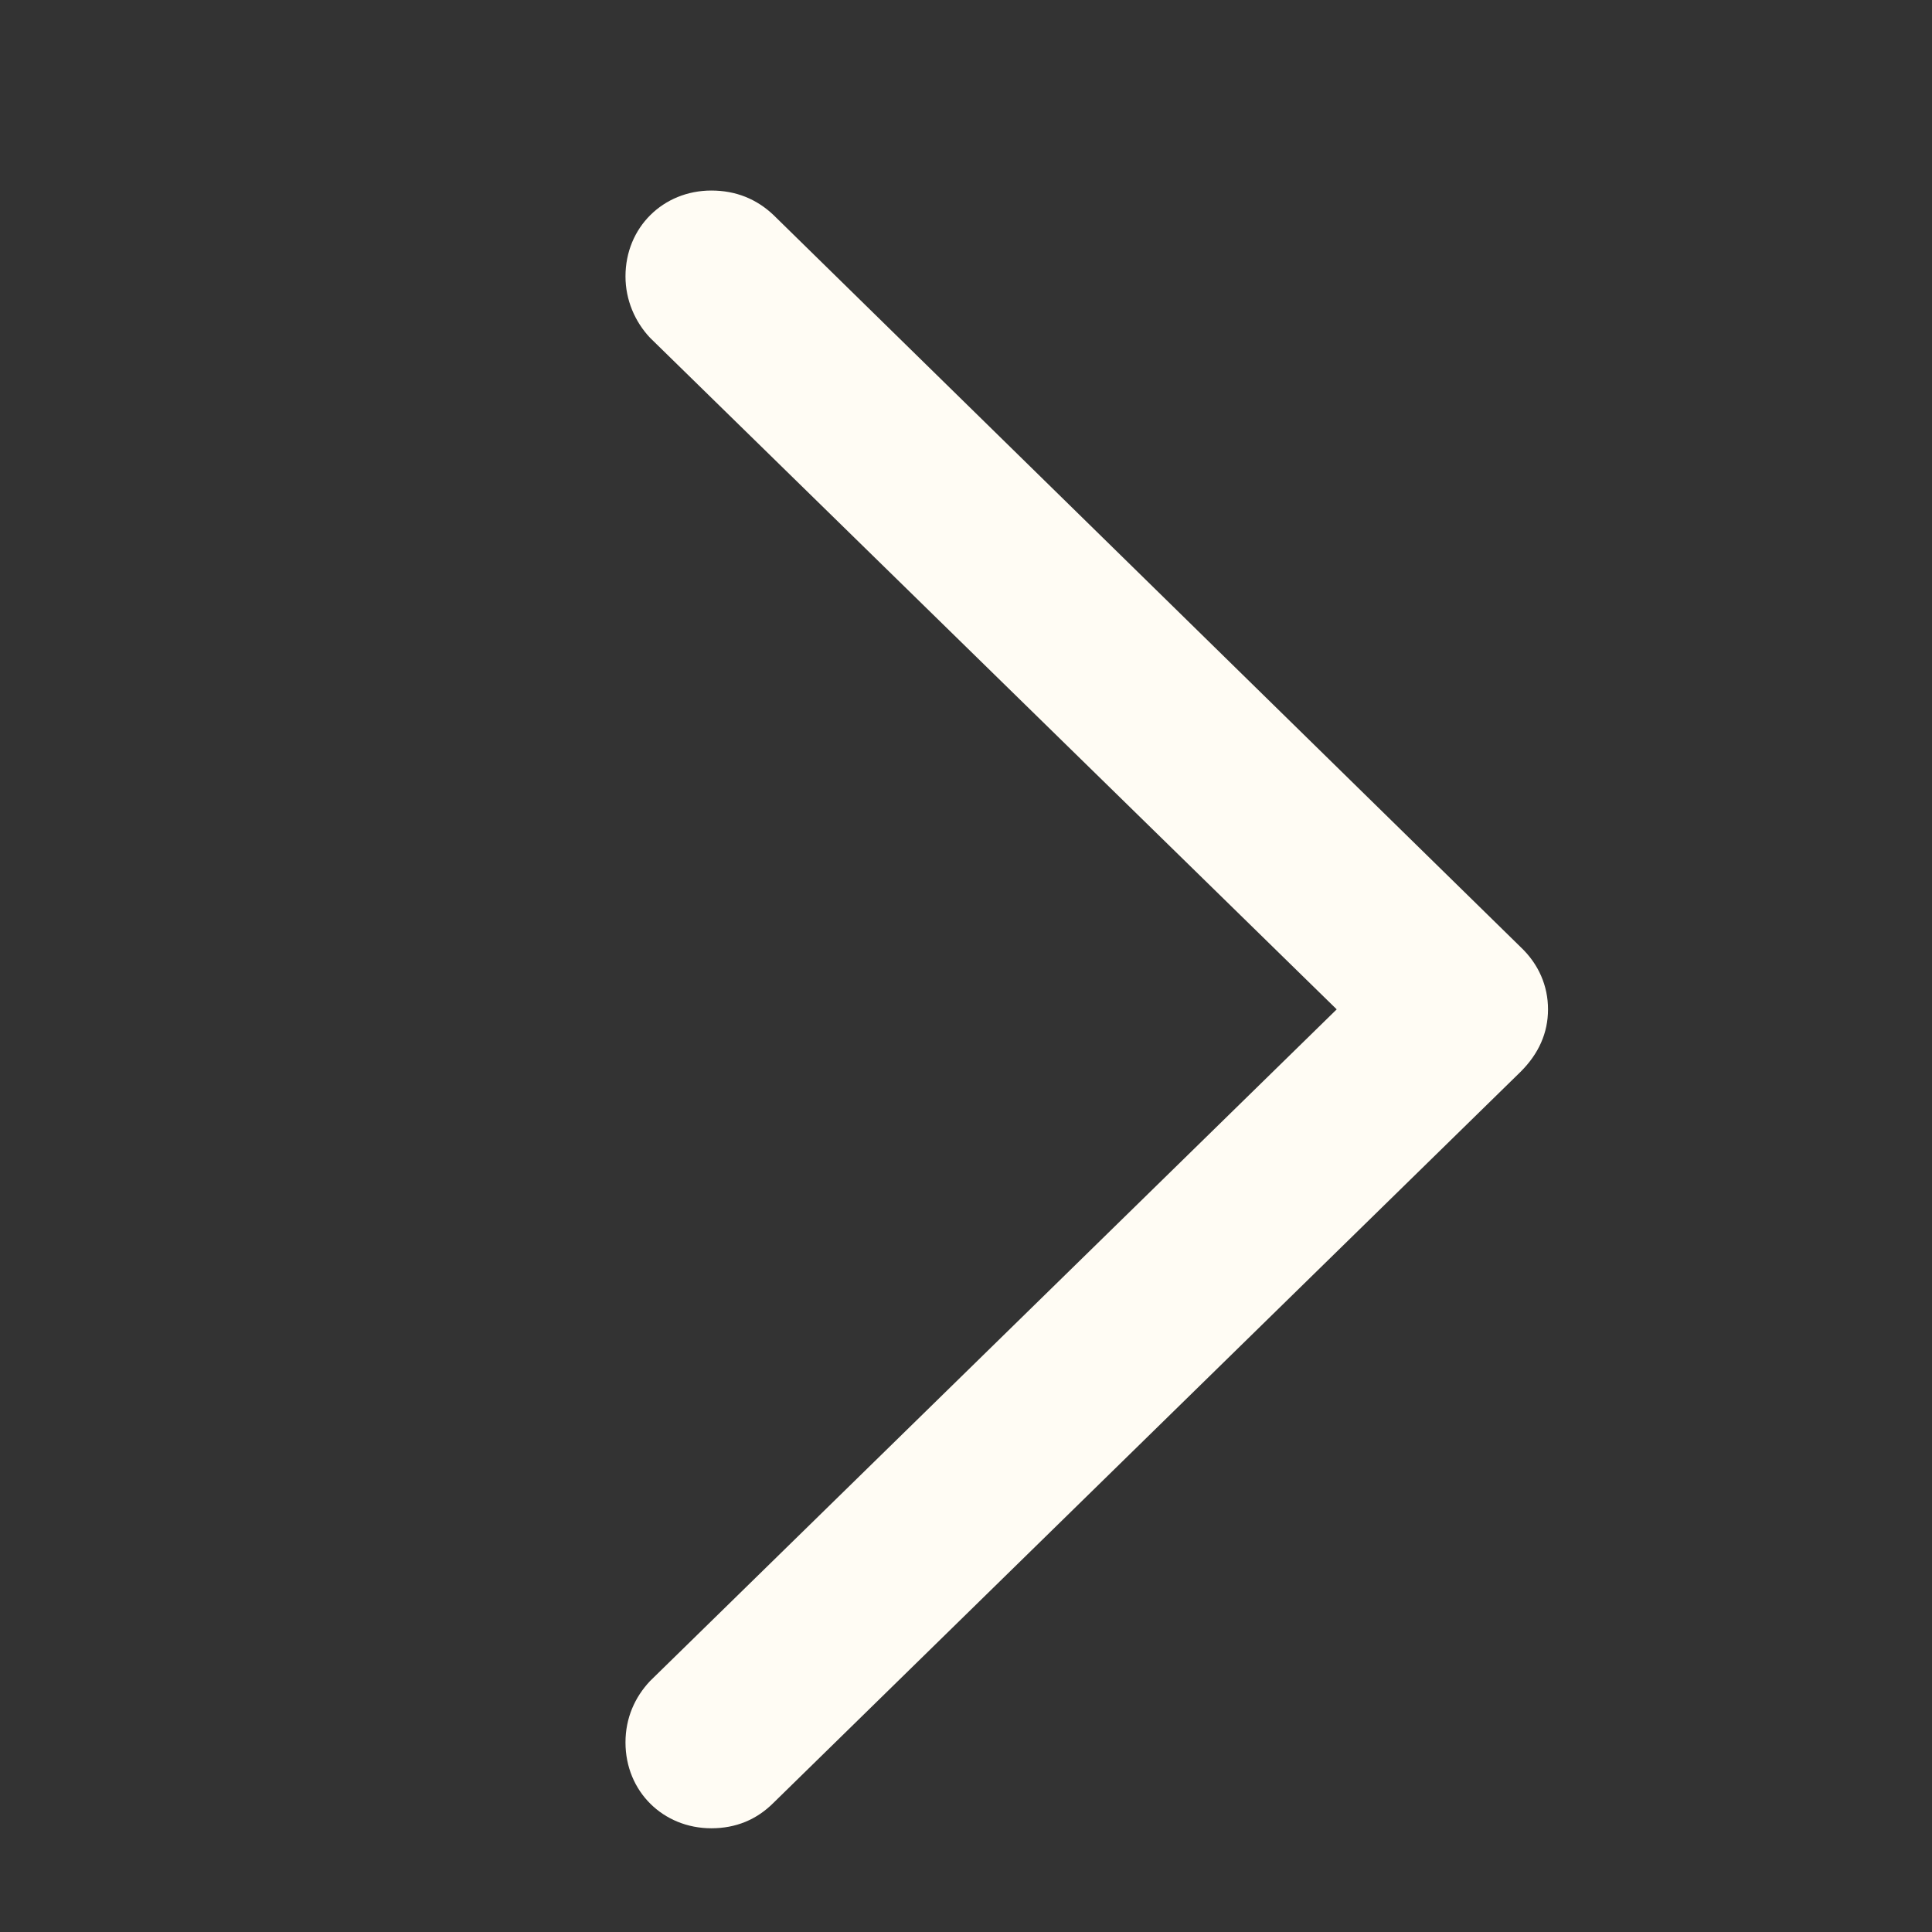 <svg width="16" height="16" viewBox="0 0 16 16" fill="none" xmlns="http://www.w3.org/2000/svg">
<rect x="0" y="0" width="16" height="16" fill="#333333" stroke="none"/>
<path d="M12.82 8.359C12.82 8.164 12.742 7.984 12.594 7.844L6.406 1.781C6.266 1.648 6.094 1.578 5.891 1.578C5.492 1.578 5.18 1.883 5.18 2.289C5.18 2.484 5.258 2.664 5.383 2.797L11.07 8.359L5.383 13.922C5.258 14.055 5.18 14.227 5.18 14.43C5.18 14.836 5.492 15.141 5.891 15.141C6.094 15.141 6.266 15.07 6.406 14.93L12.594 8.875C12.742 8.727 12.82 8.555 12.82 8.359Z" fill="#FFFCF4"/>
</svg>
